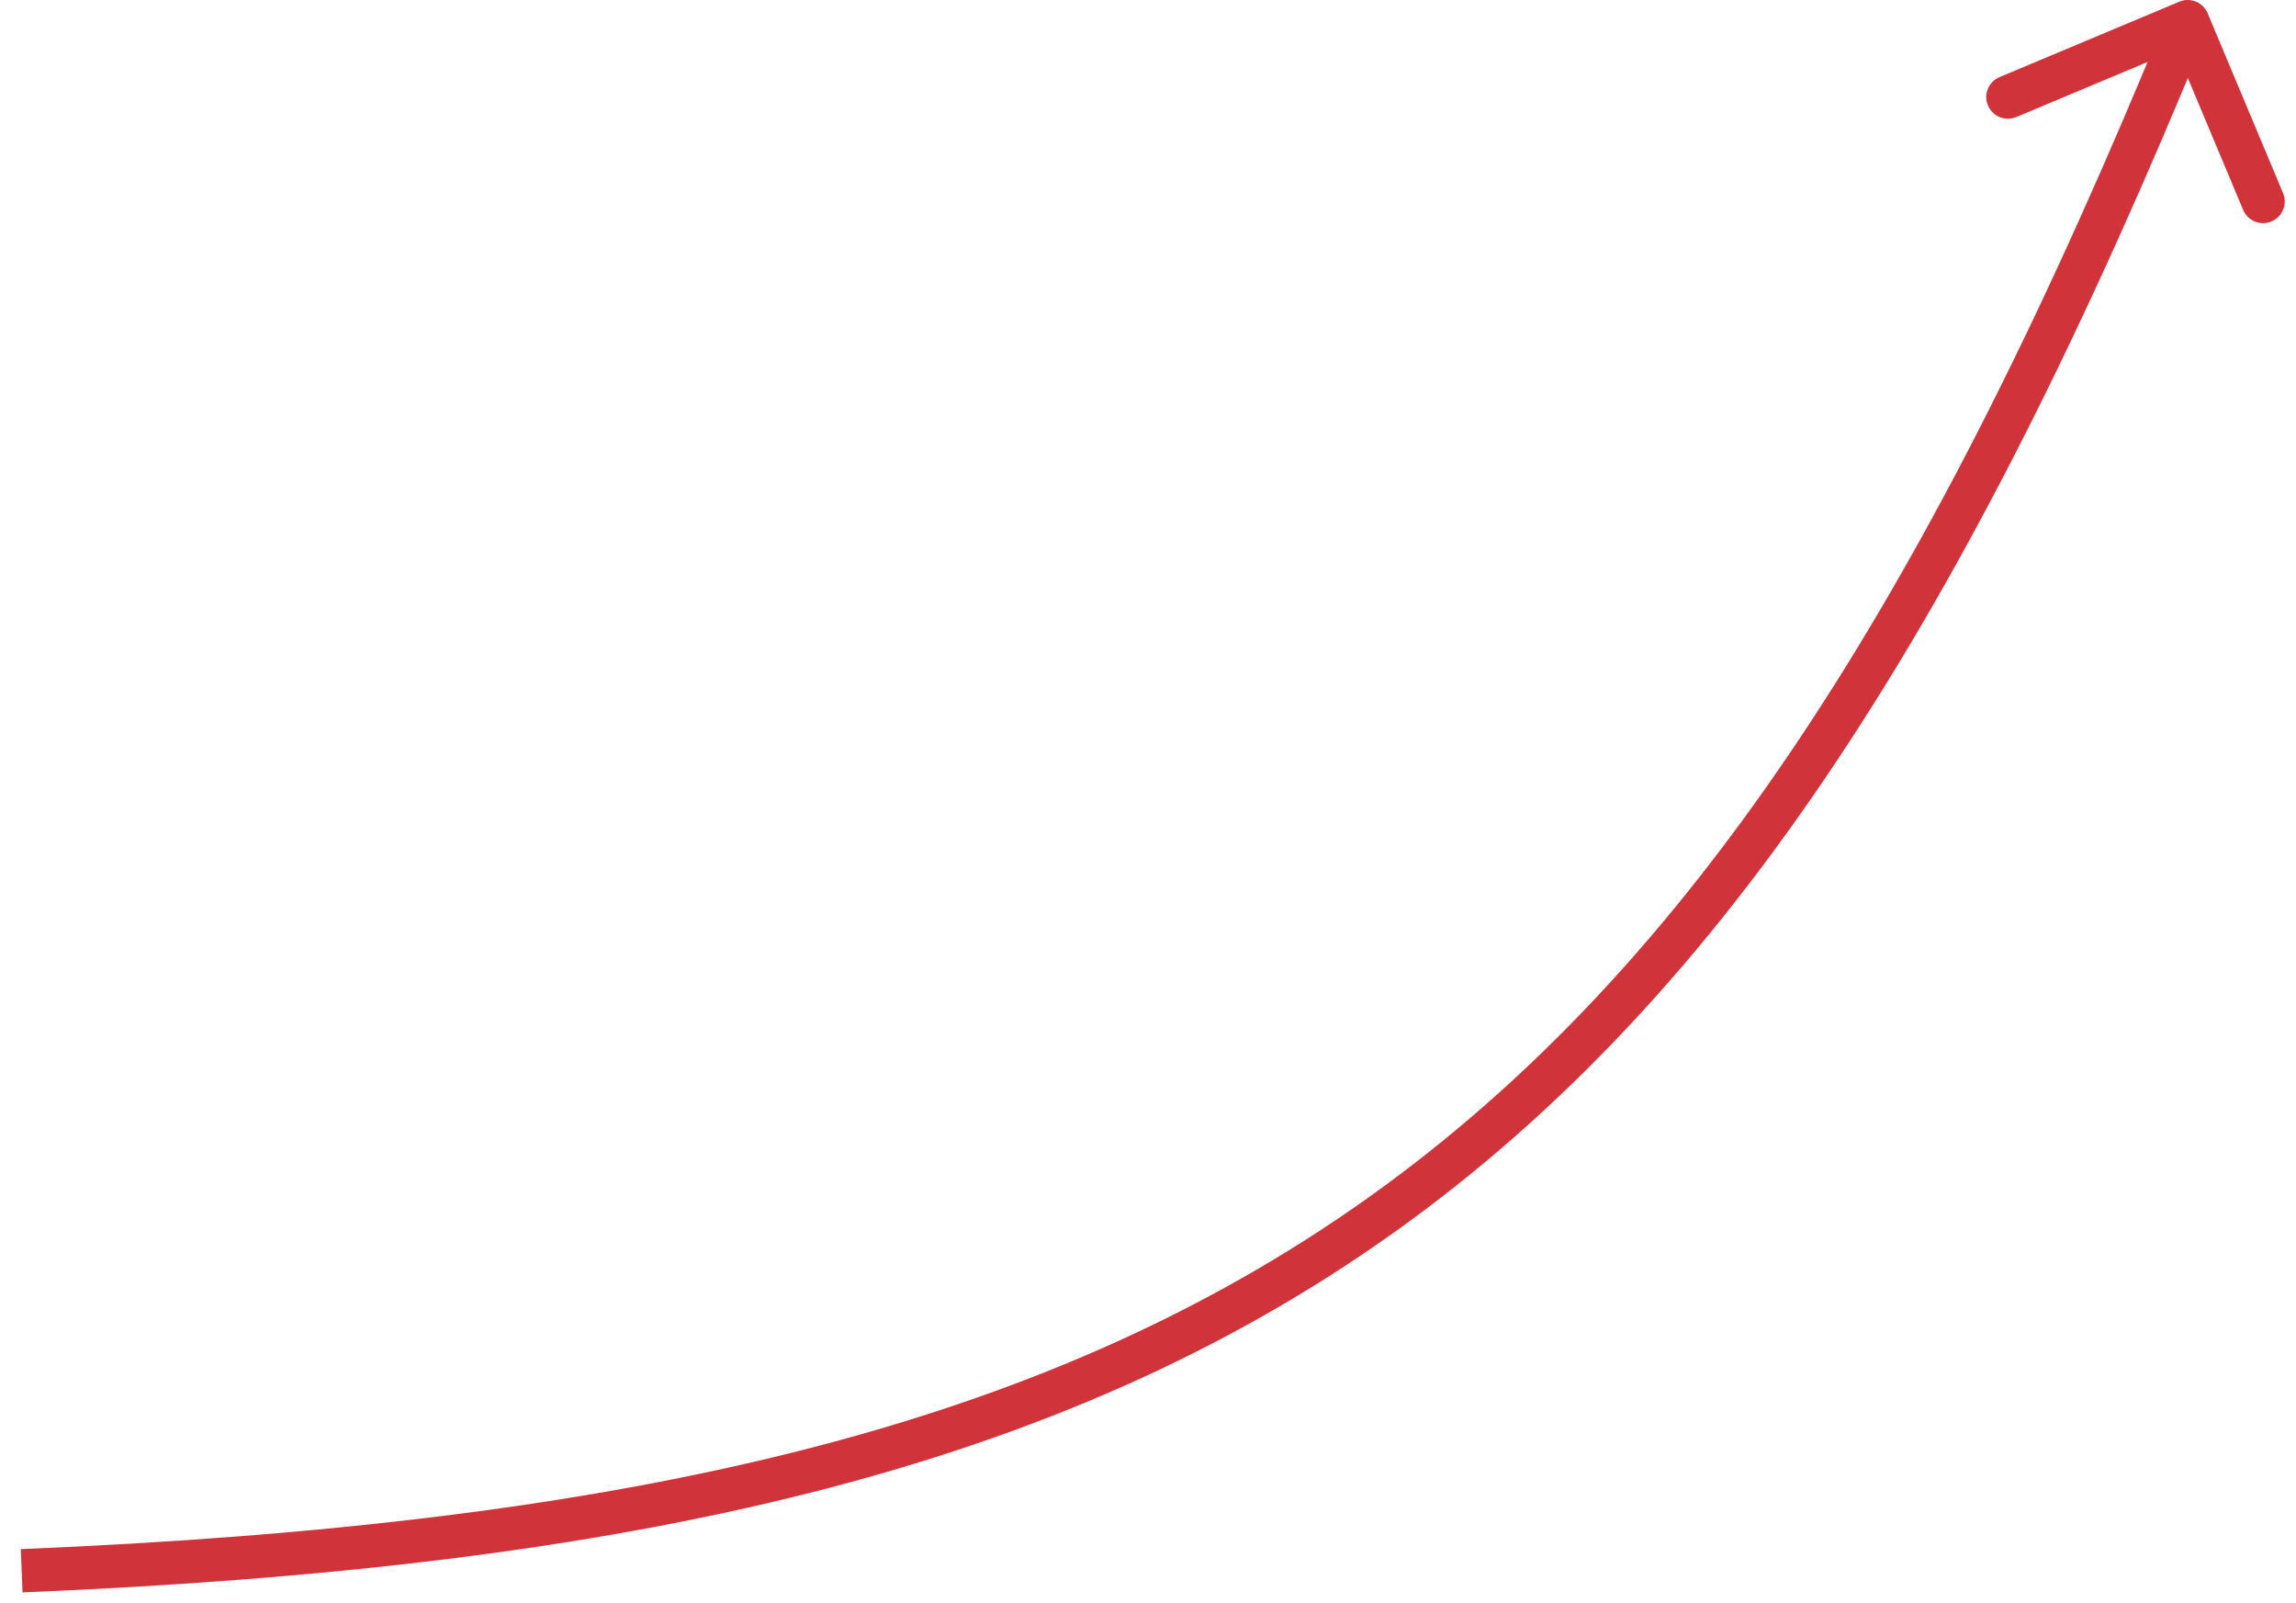 <?xml version="1.0" encoding="UTF-8"?> <svg xmlns="http://www.w3.org/2000/svg" width="106" height="74" viewBox="0 0 106 74" fill="none"><path d="M100.613 0.078C101.123 -0.136 101.709 0.104 101.922 0.613L105.403 8.913C105.616 9.422 105.377 10.008 104.867 10.222C104.358 10.435 103.772 10.196 103.558 9.686L100.465 2.309L93.087 5.403C92.578 5.616 91.992 5.377 91.778 4.867C91.564 4.358 91.804 3.772 92.314 3.558L100.613 0.078ZM0.959 71.501C28.921 70.343 48.172 65.954 63.171 55.276C78.175 44.594 89.072 27.515 100.074 0.621L101.926 1.379C90.879 28.381 79.803 45.89 64.331 56.905C48.856 67.922 29.131 72.336 1.041 73.499L0.959 71.501Z" fill="#D0343A"></path></svg> 